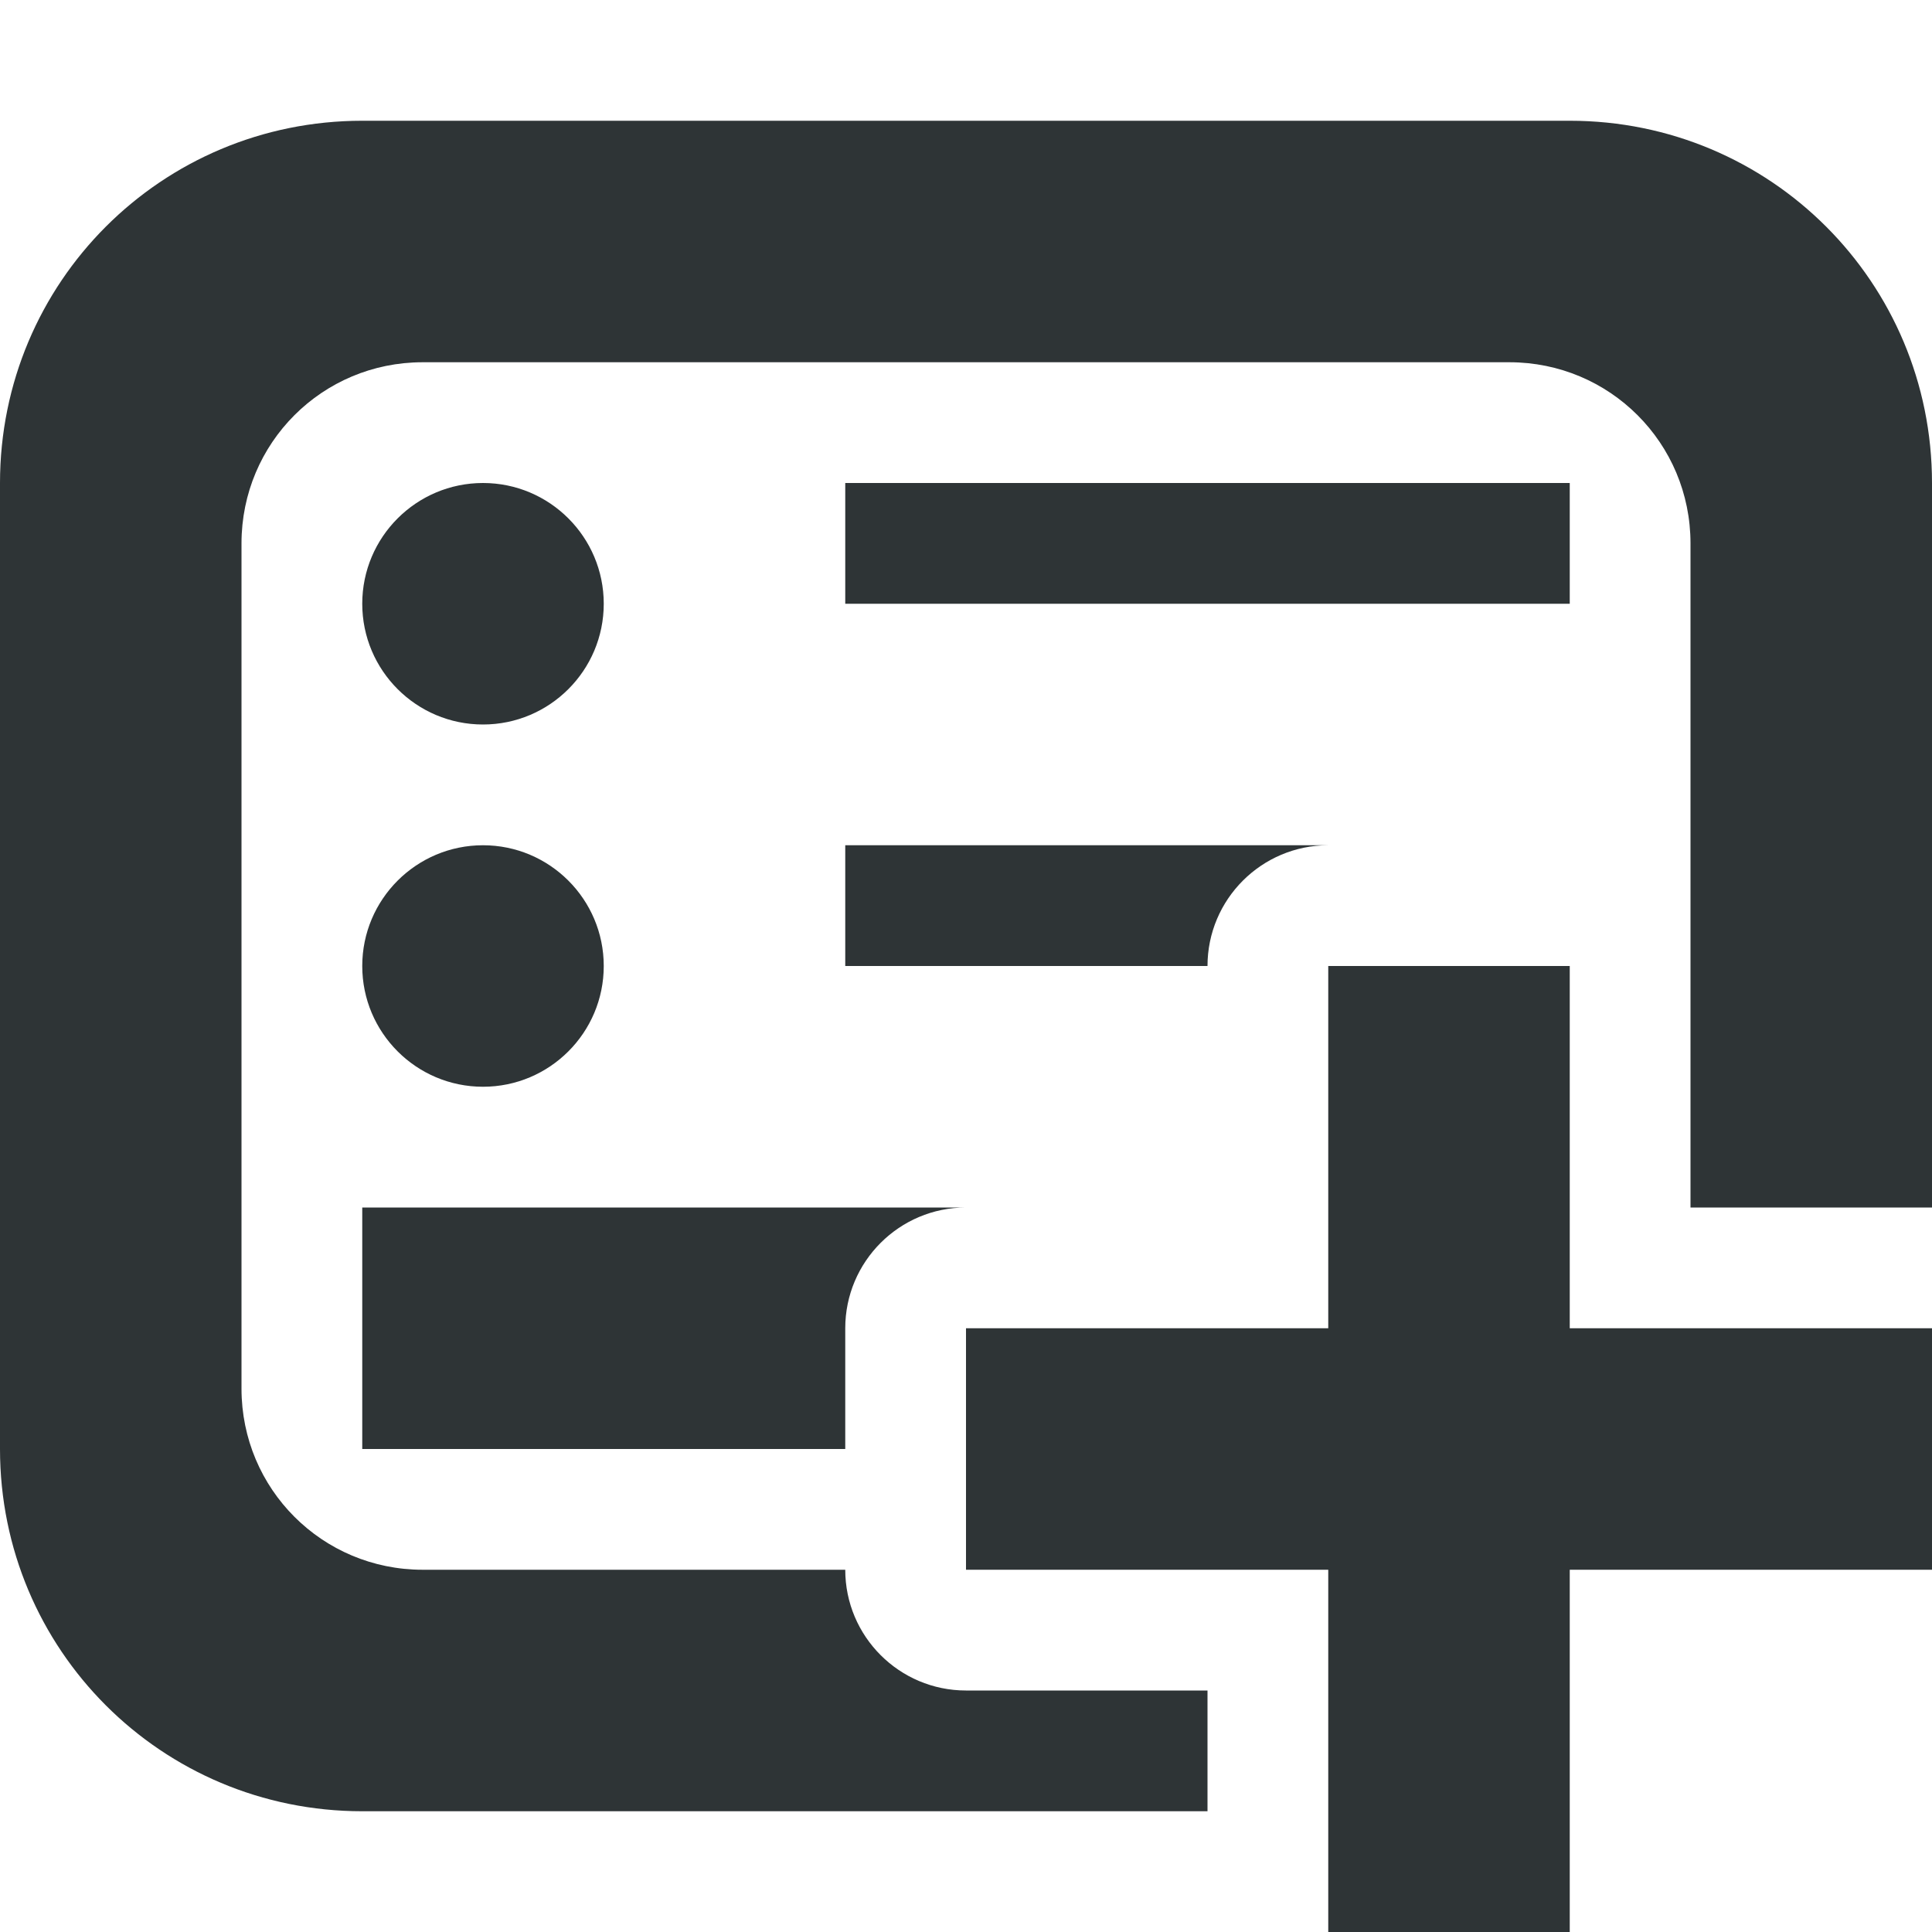 <svg viewBox="0 0 16 16" xmlns="http://www.w3.org/2000/svg"><g fill="#2e3436"><path d="m3 1c-1.662 0-3 1.338-3 3v8c0 1.662 1.338 3 3 3h7v-1h-2c-.552-0-1-.448-1-1h-3.5c-.831 0-1.5-.669-1.5-1.5v-7c0-.831.669-1.5 1.5-1.5h9c.831 0 1.5.669 1.5 1.5v3.5 2h2v-6c0-1.662-1.338-3-3-3zm1 3c-.552 0-1 .448-1 1s.448 1 1 1 1-.448 1-1-.448-1-1-1zm3 0v1h6v-1zm-3 3c-.552 0-1 .448-1 1s.448 1 1 1 1-.448 1-1-.448-1-1-1zm3 0v1h3c0-.552.448-1 1-1zm-4 3v2h4v-1c0-.552.448-1 1-1z"/><path d="m11 8v3h-3v2h3v3h2v-3h3v-2h-3v-3z"/></g></svg>